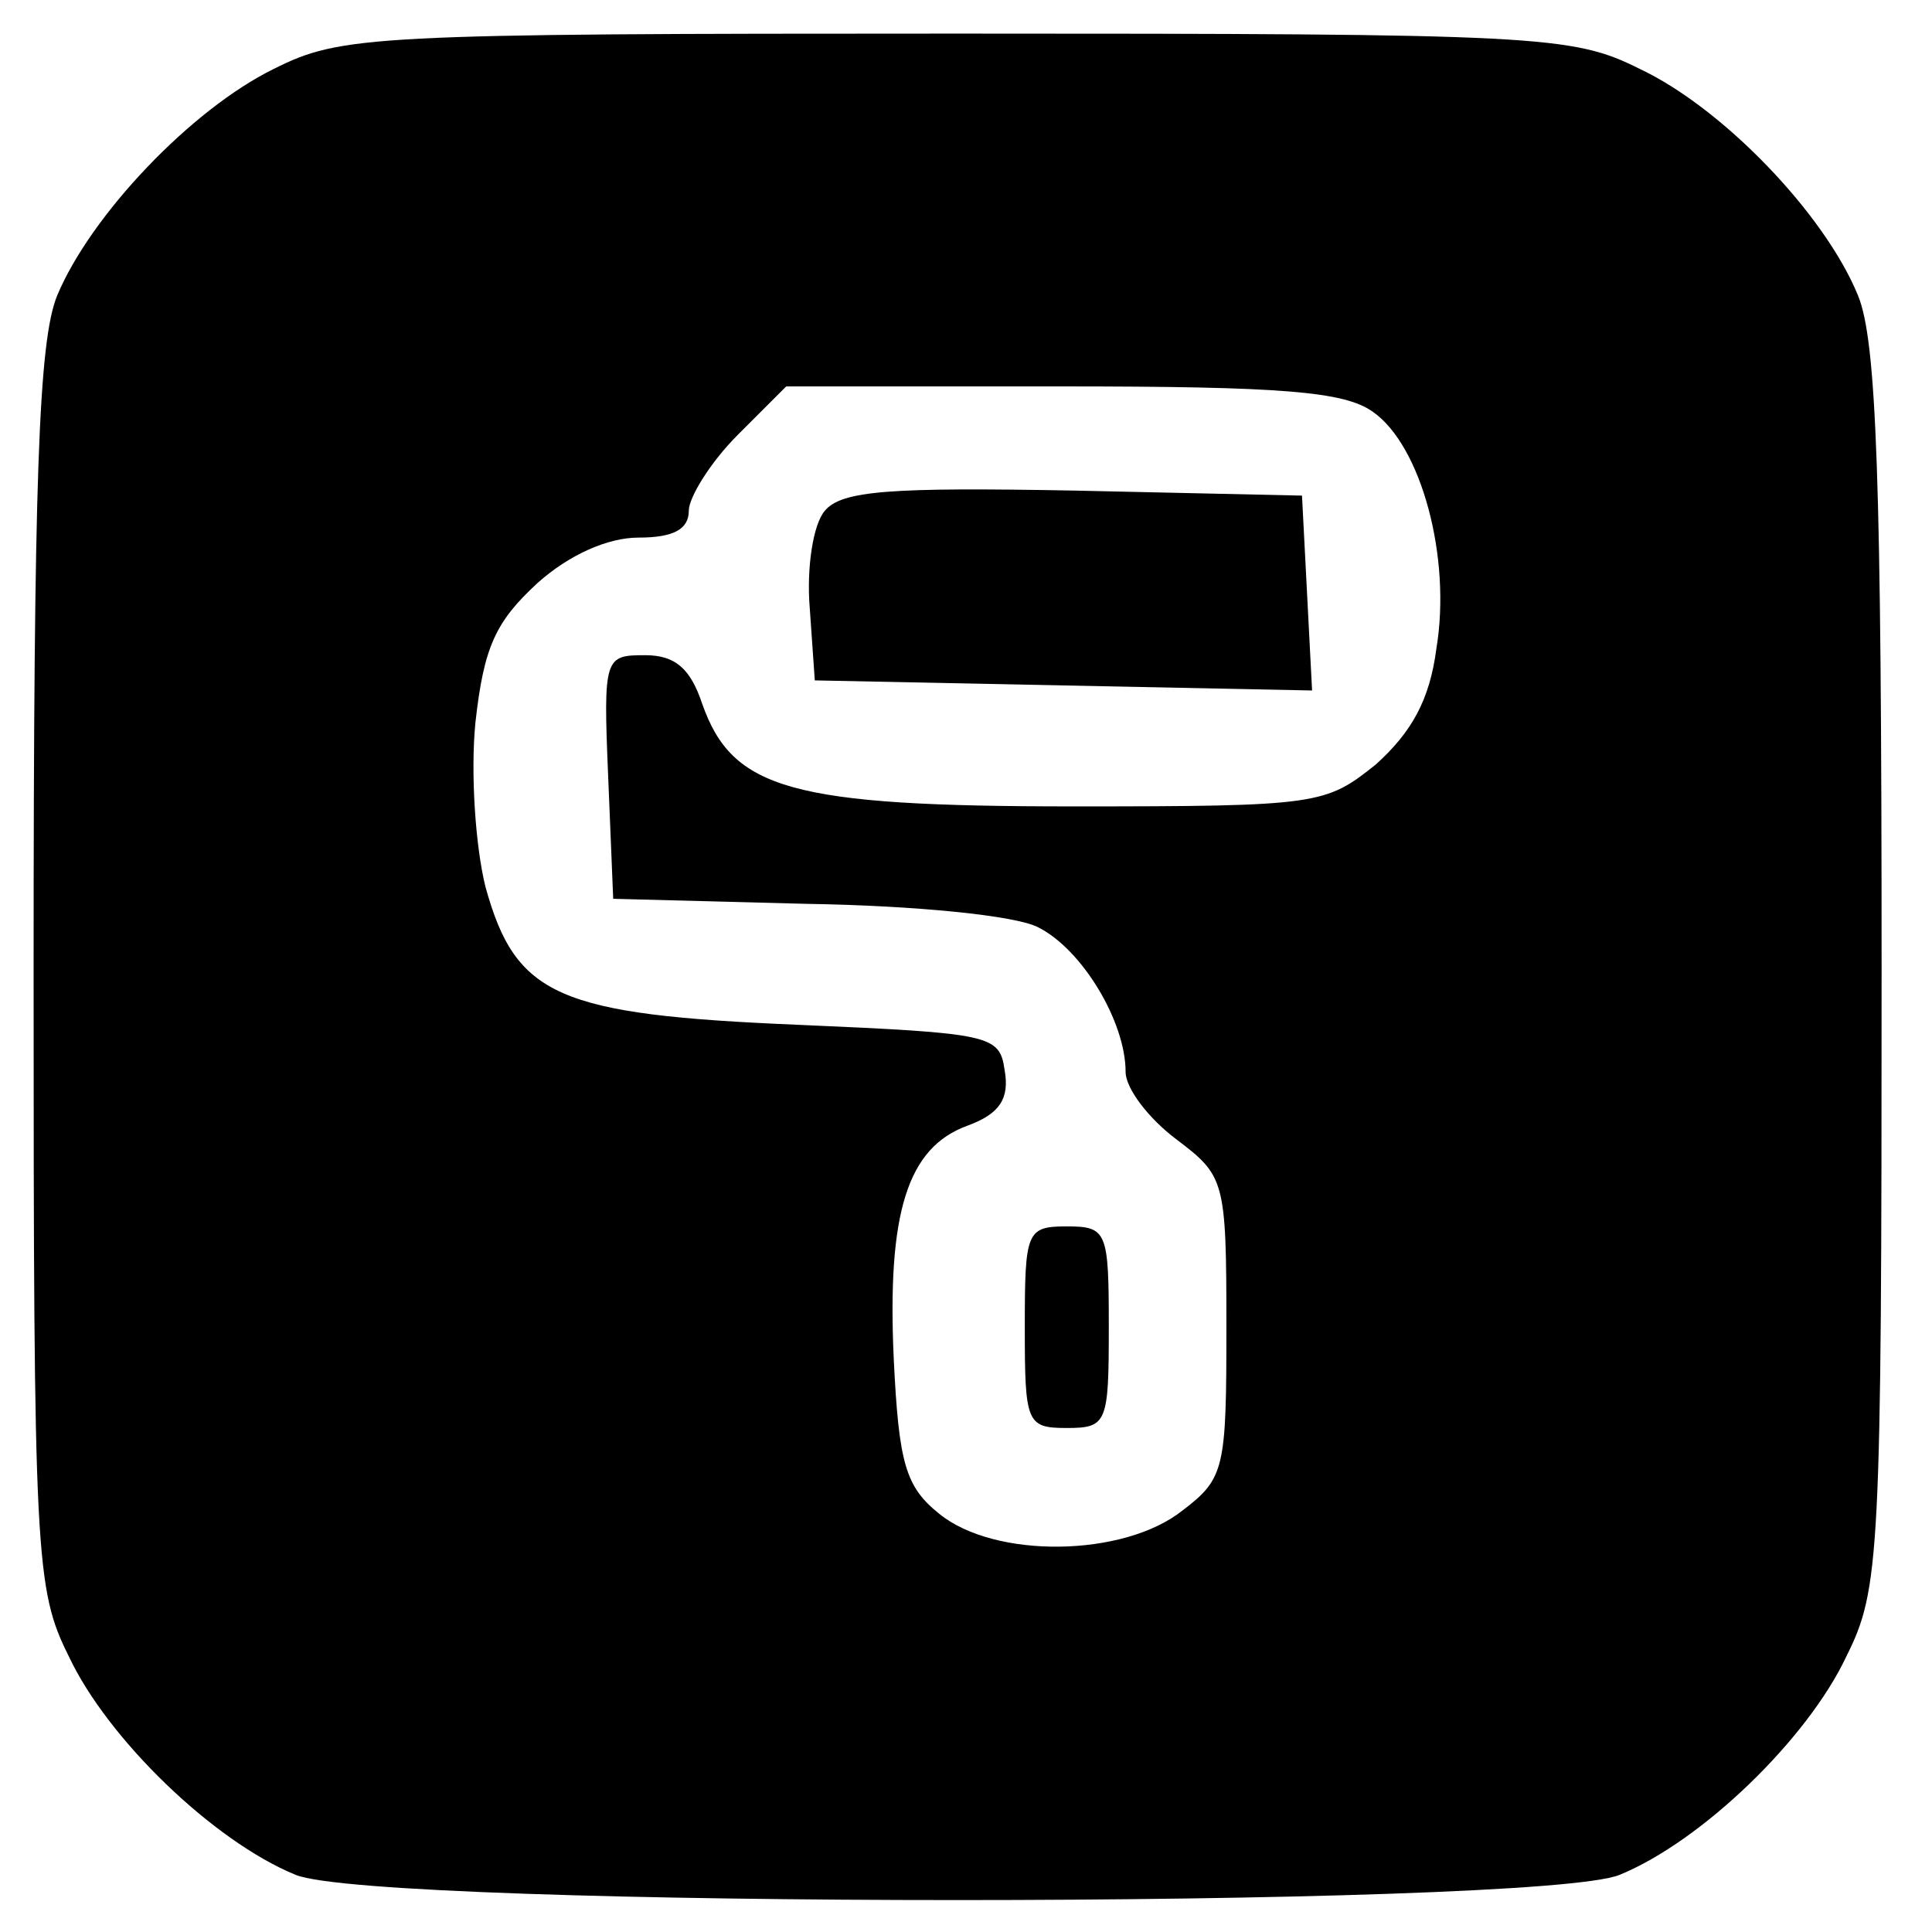 <?xml version="1.0" standalone="no"?>
<!DOCTYPE svg PUBLIC "-//W3C//DTD SVG 20010904//EN"
 "http://www.w3.org/TR/2001/REC-SVG-20010904/DTD/svg10.dtd">
<svg version="1.0" xmlns="http://www.w3.org/2000/svg"
 width="115pt" height="115pt" viewBox="0 0 115 115"
 preserveAspectRatio="xMidYMid meet">
<g transform="translate(0,115) scale(0.1,-0.1)"
fill="#000000" stroke="none">
<path d="M163 1109 c-49 -24 -109 -87 -129 -135 -11 -27 -14 -108 -14 -401 0
-350 1 -369 21 -409 23 -49 86 -110 135 -130 49 -20 739 -20 788 0 49 20 112
81 135 130 20 40 21 59 21 409 0 293 -3 374 -14 401 -20 49 -81 112 -130 135
-40 20 -59 21 -407 21 -349 0 -366 -1 -406 -21z m654 -204 c29 -20 47 -87 38
-141 -4 -31 -15 -50 -36 -69 -30 -24 -34 -25 -180 -25 -168 0 -203 10 -221 61
-7 21 -16 29 -34 29 -24 0 -25 -1 -22 -72 l3 -73 115 -3 c65 -1 125 -7 138
-14 26 -13 52 -56 52 -86 0 -10 14 -28 30 -40 29 -22 30 -24 30 -112 0 -84 -1
-90 -26 -109 -35 -28 -112 -29 -145 -2 -20 16 -24 30 -27 92 -4 87 8 126 44
139 19 7 25 16 22 33 -3 21 -8 22 -123 27 -143 6 -168 17 -186 82 -6 24 -9 68
-6 98 5 45 12 60 37 83 19 17 42 27 60 27 21 0 30 5 30 16 0 8 13 29 29 45
l29 29 164 0 c131 0 168 -3 185 -15z"/>
<path d="M491 846 c-7 -8 -11 -34 -9 -58 l3 -43 148 -3 148 -3 -3 58 -3 58
-136 3 c-109 2 -138 0 -148 -12z"/>
<path d="M610 360 c0 -57 1 -60 25 -60 24 0 25 3 25 60 0 57 -1 60 -25 60 -24
0 -25 -3 -25 -60z"/>
</g>
</svg>
